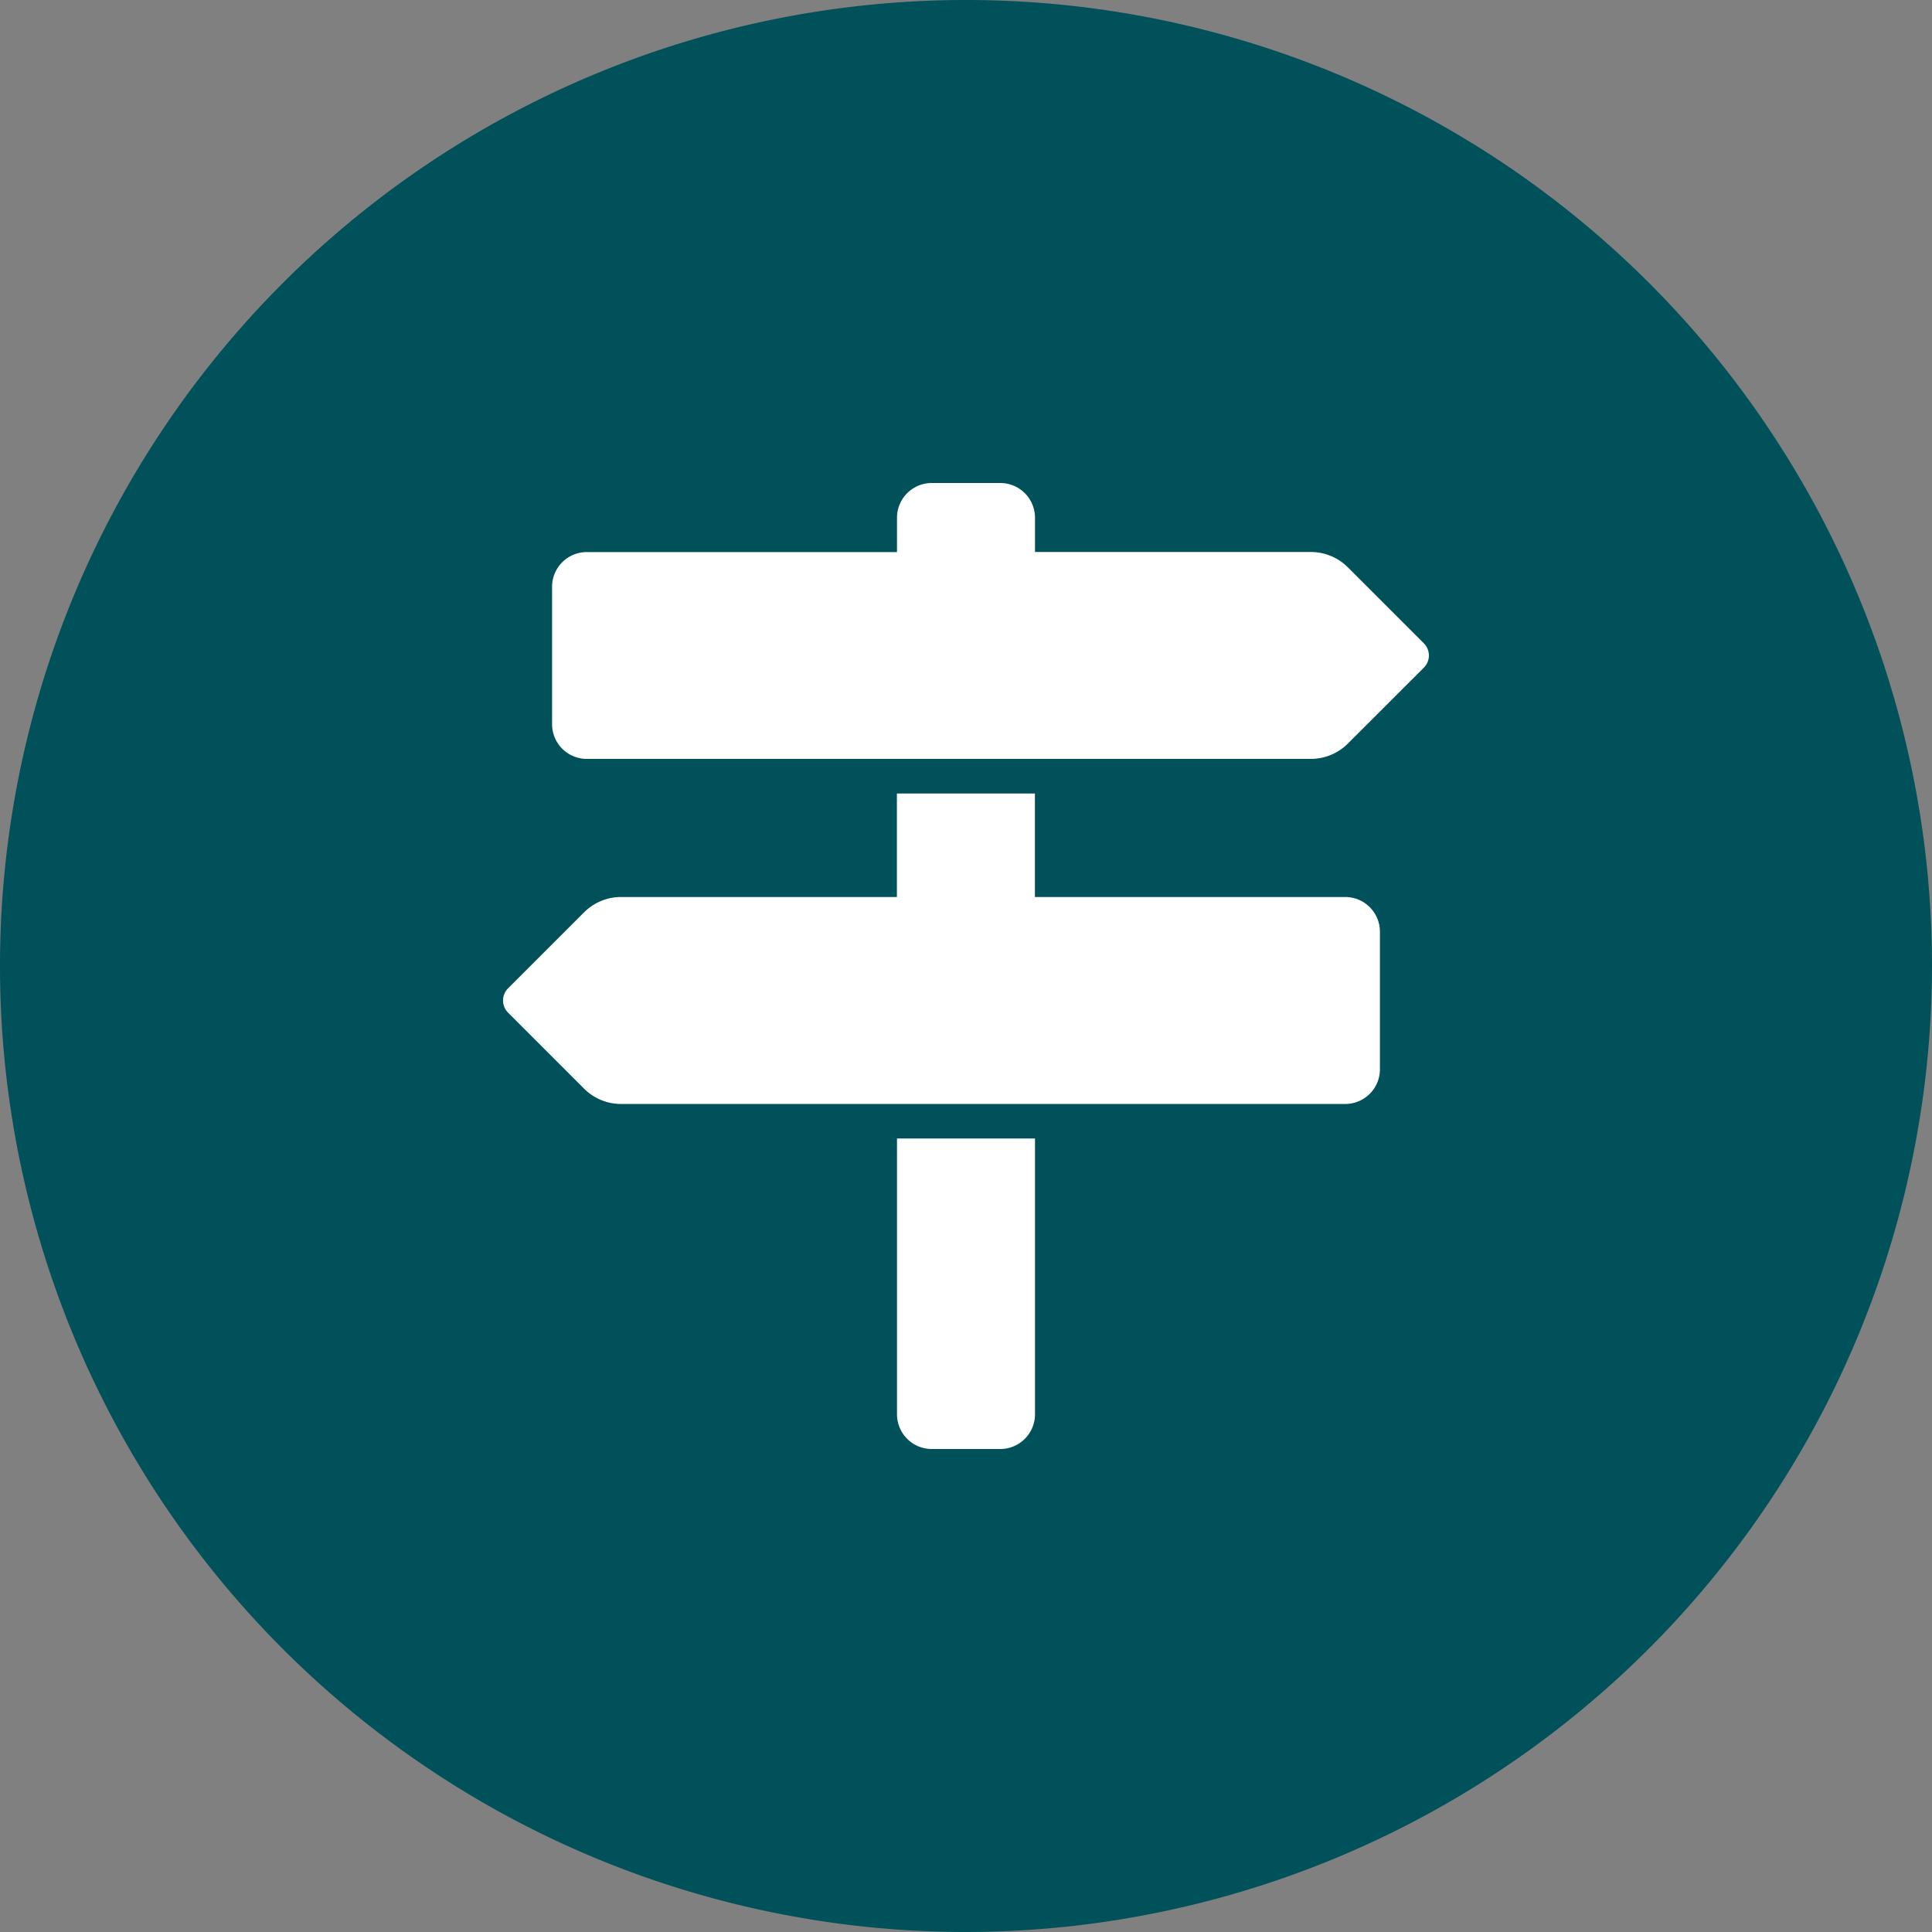 <svg xmlns="http://www.w3.org/2000/svg" width="60" height="60" viewBox="0 0 60 60"><rect x="0" y="0" width="60" height="60" fill="#808080" stroke="none"/><defs><style>.a{fill:#00515a;}.b{fill:#fff;}</style></defs><title>180302_MerkurBank_Icons60x60px</title><path class="a" d="M30,60A30,30,0,1,1,60,30,30.034,30.034,0,0,1,30,60Z"/><path class="b" d="M42.855,28.929v4.285a1.078,1.078,0,0,1-1.071,1.071h-22.5a1.62,1.62,0,0,1-1.138-.469l-2.36-2.36a.535.535,0,0,1,0-.77l2.36-2.36a1.625,1.625,0,0,1,1.138-.469h8.57V24.644h4.286v3.213h9.641A1.079,1.079,0,0,1,42.855,28.929Zm1.356-8.186L41.851,23.1a1.624,1.624,0,0,1-1.138.468h-22.5A1.078,1.078,0,0,1,17.145,22.5V18.216a1.078,1.078,0,0,1,1.071-1.071h9.641V16.073A1.079,1.079,0,0,1,28.929,15h2.142a1.079,1.079,0,0,1,1.072,1.071v1.072h8.57a1.624,1.624,0,0,1,1.138.468l2.36,2.36A.535.535,0,0,1,44.211,20.743ZM32.143,35.356v8.571A1.079,1.079,0,0,1,31.071,45H28.929a1.079,1.079,0,0,1-1.072-1.071V35.356Z"/></svg>